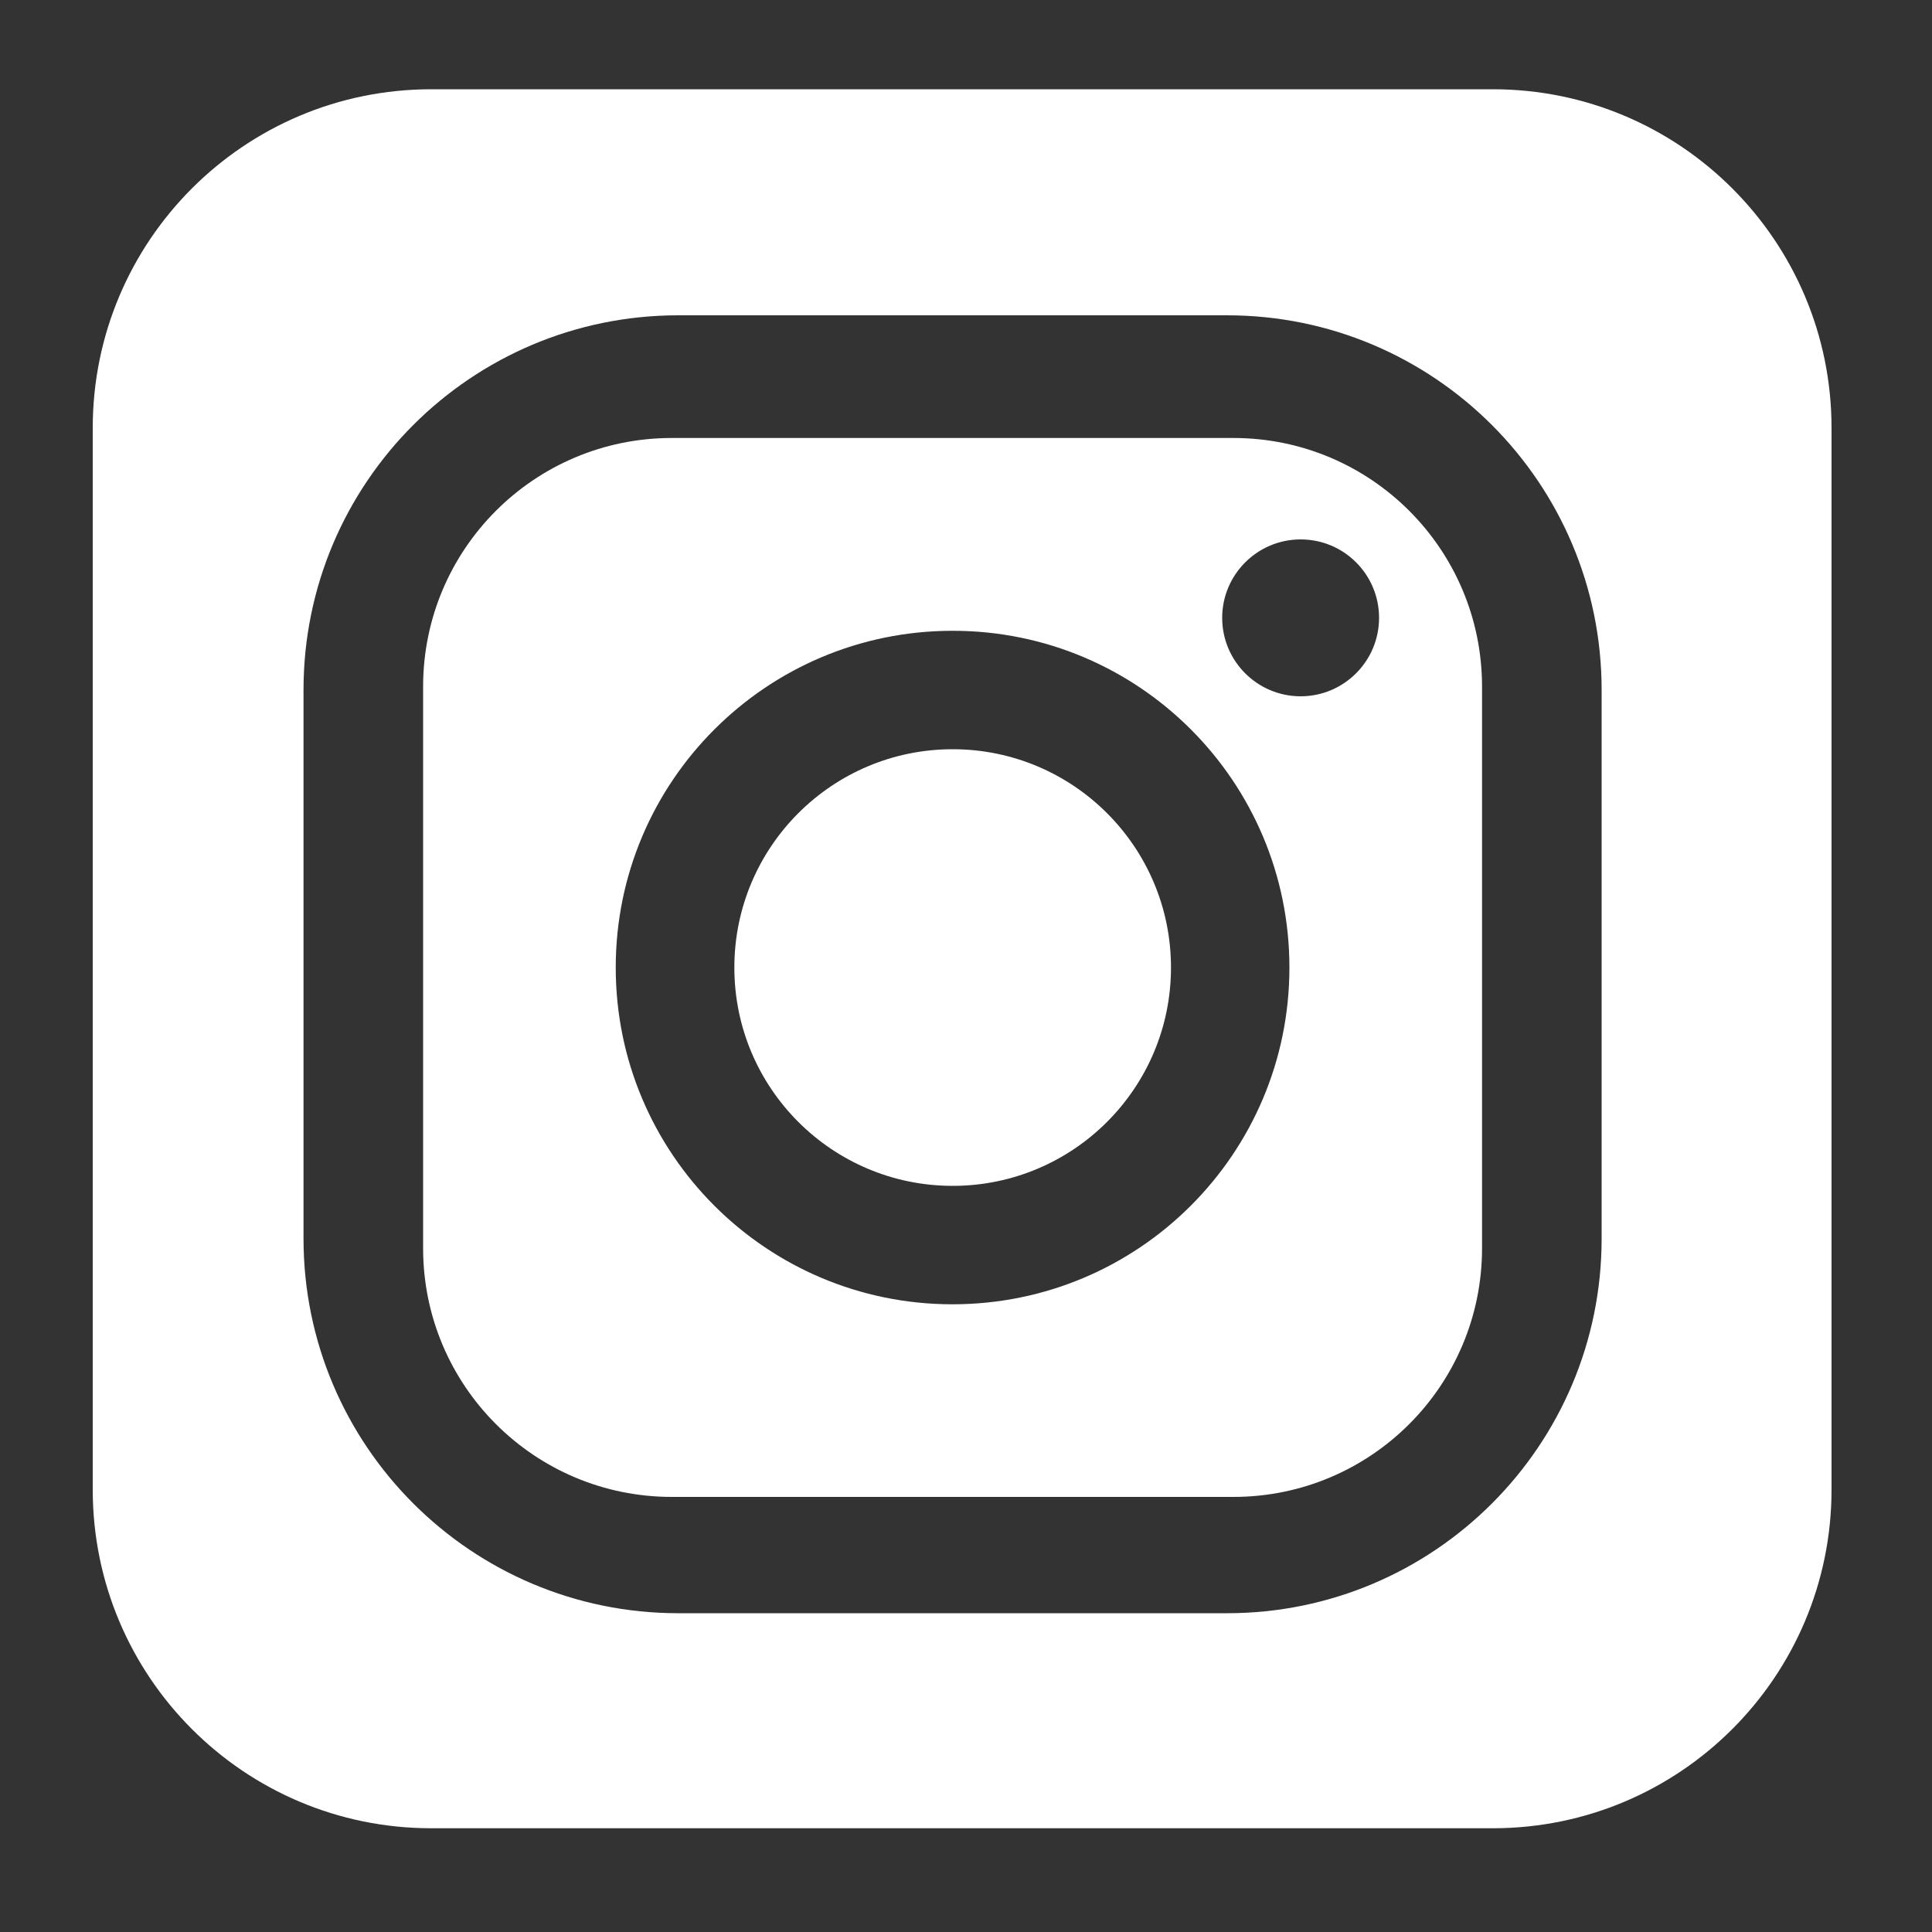 <?xml version="1.0" encoding="utf-8"?>
<!-- Generator: Adobe Illustrator 27.7.0, SVG Export Plug-In . SVG Version: 6.00 Build 0)  -->
<svg version="1.1" id="Ebene_1" xmlns="http://www.w3.org/2000/svg" xmlns:xlink="http://www.w3.org/1999/xlink" x="0px" y="0px"
	 viewBox="0 0 100 100" style="enable-background:new 0 0 100 100;" xml:space="preserve">
<rect x="0" y="0" width="100" height="100" fill="#333333" stroke="none"/>
<style type="text/css">
	.st0{clip-path:url(#SVGID_00000085215690645449027630000015106683708929230001_);fill:#FFFFFF;}
</style>
<g>
	<defs>
		<rect id="SVGID_1_" x="4.8" y="4.63" width="90" height="90"/>
	</defs>
	<clipPath id="SVGID_00000019662413358583638170000009164733031430170520_">
		<use xlink:href="#SVGID_1_"  style="overflow:visible;"/>
	</clipPath>
	<path style="clip-path:url(#SVGID_00000019662413358583638170000009164733031430170520_);fill:#FFFFFF;" d="M60.61,50.08
		c0-6.24-5.06-11.3-11.3-11.3c-6.24,0-11.3,5.06-11.3,11.3c0,6.24,5.06,11.3,11.3,11.3C55.55,61.38,60.61,56.32,60.61,50.08
		 M71.38,31.98c0,2.24-1.82,4.06-4.06,4.06c-2.24,0-4.06-1.82-4.06-4.06c0-2.24,1.82-4.06,4.06-4.06
		C69.57,27.92,71.38,29.74,71.38,31.98 M66.74,50.08c0,9.63-7.8,17.43-17.44,17.43c-9.63,0-17.43-7.8-17.43-17.43
		c0-9.63,7.81-17.43,17.43-17.43C58.94,32.64,66.74,40.45,66.74,50.08 M76.71,64.61V35.54c0-7.11-5.76-12.87-12.87-12.87H34.77
		c-7.11,0-12.87,5.76-12.87,12.87v29.07c0,7.11,5.76,12.87,12.87,12.87h29.07C70.95,77.48,76.71,71.72,76.71,64.61 M82.9,64.11
		c0,10.71-8.68,19.39-19.39,19.39h-28.4c-10.71,0-19.4-8.68-19.4-19.39v-28.4c0-10.71,8.68-19.39,19.4-19.39h28.4
		c10.71,0,19.39,8.68,19.39,19.39V64.11z M94.8,77.1V22.15c0-9.68-7.85-17.53-17.53-17.53H22.32c-9.68,0-17.52,7.85-17.52,17.53
		V77.1c0,9.68,7.84,17.53,17.52,17.53h54.95C86.95,94.63,94.8,86.78,94.8,77.1"/>
</g>
</svg>
